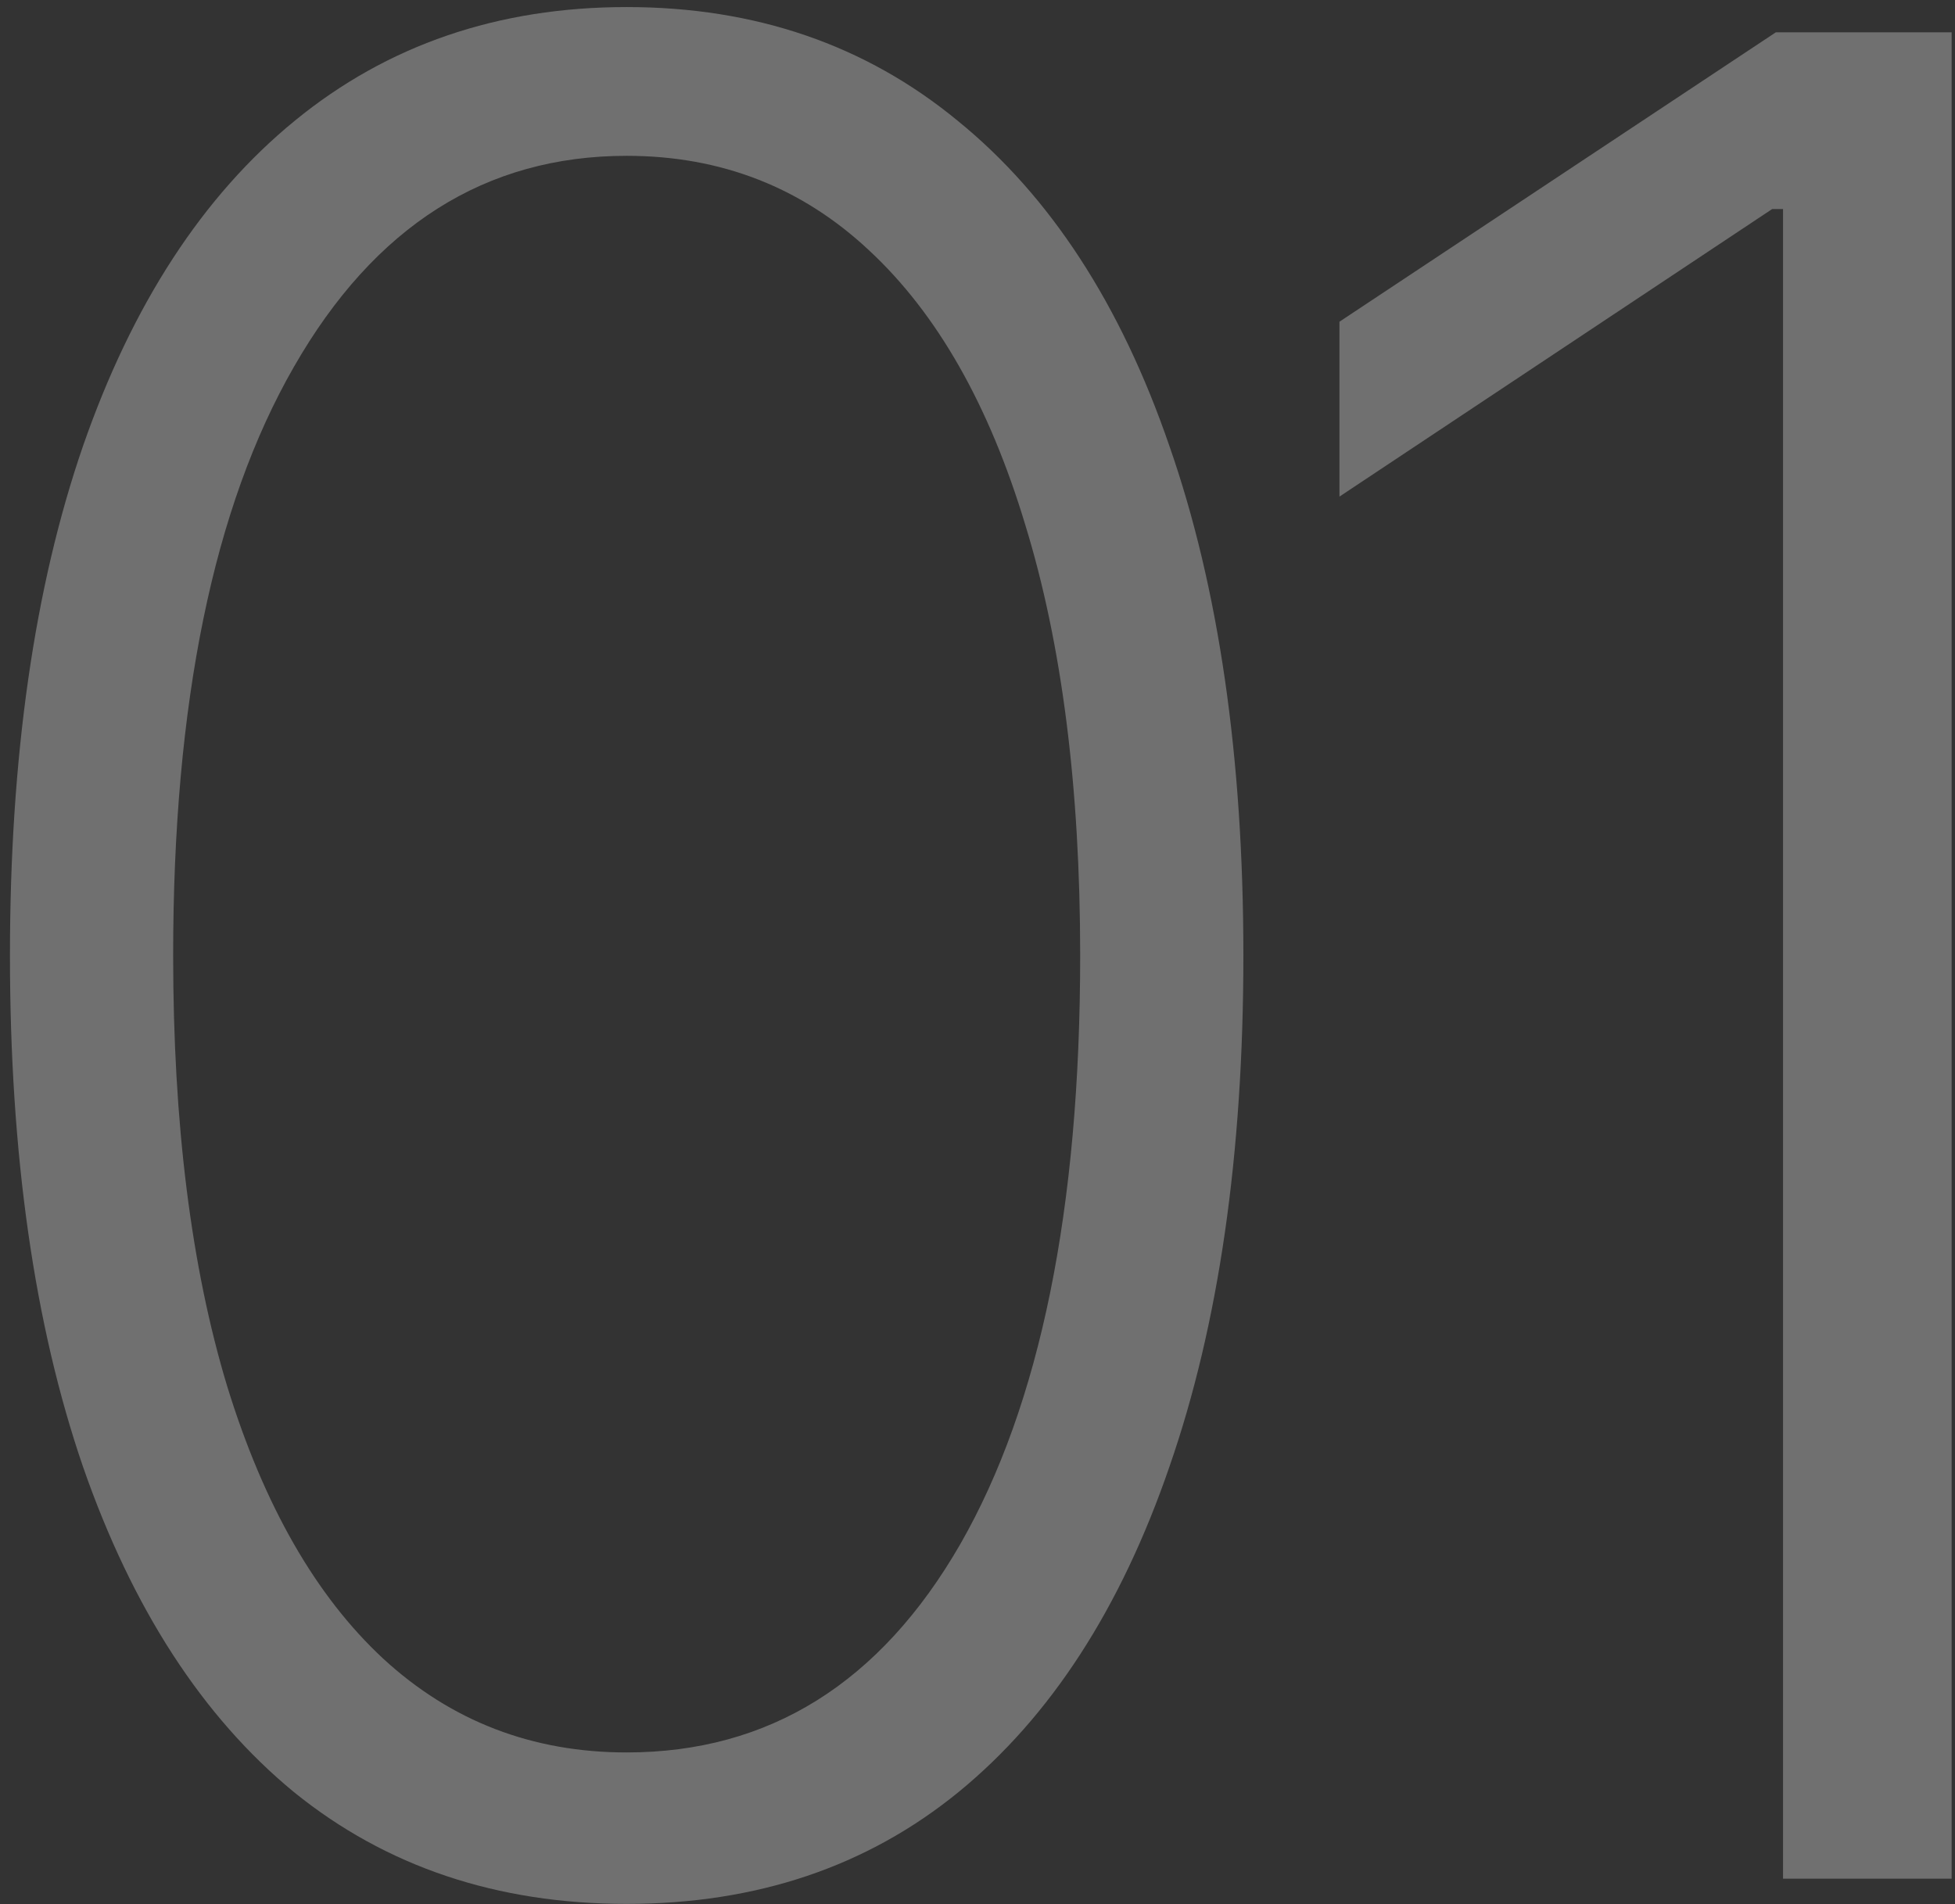 <?xml version="1.0" encoding="UTF-8"?> <svg xmlns="http://www.w3.org/2000/svg" width="77" height="75" viewBox="0 0 77 75" fill="none"><rect x="0" y="0" width="77" height="75" fill="#333333" stroke="none"/><path d="M24.682 74.994C19.568 74.994 15.2 73.526 11.578 70.591C7.98 67.632 5.21 63.358 3.268 57.771C1.351 52.184 0.392 45.472 0.392 37.636C0.392 29.824 1.351 23.136 3.268 17.572C5.21 11.985 7.991 7.712 11.614 4.753C15.259 1.77 19.616 0.278 24.682 0.278C29.748 0.278 34.092 1.77 37.715 4.753C41.36 7.712 44.142 11.985 46.06 17.572C48.001 23.136 48.972 29.824 48.972 37.636C48.972 45.472 48.001 52.184 46.06 57.771C44.142 63.358 41.372 67.632 37.75 70.591C34.151 73.526 29.796 74.994 24.682 74.994ZM24.682 69.028C30.293 69.028 34.672 66.294 37.821 60.825C40.97 55.333 42.544 47.603 42.544 37.636C42.544 31.008 41.822 25.349 40.378 20.662C38.957 15.951 36.91 12.352 34.234 9.866C31.583 7.381 28.399 6.138 24.682 6.138C19.118 6.138 14.751 8.908 11.578 14.447C8.406 19.963 6.82 27.693 6.82 37.636C6.82 44.265 7.53 49.923 8.95 54.611C10.394 59.298 12.442 62.873 15.094 65.335C17.769 67.797 20.965 69.028 24.682 69.028ZM76.868 1.273V74H70.227V8.233H69.801L52.756 19.561V12.672L69.943 1.273H76.868Z" fill="white" fill-opacity="0.3"></path></svg> 